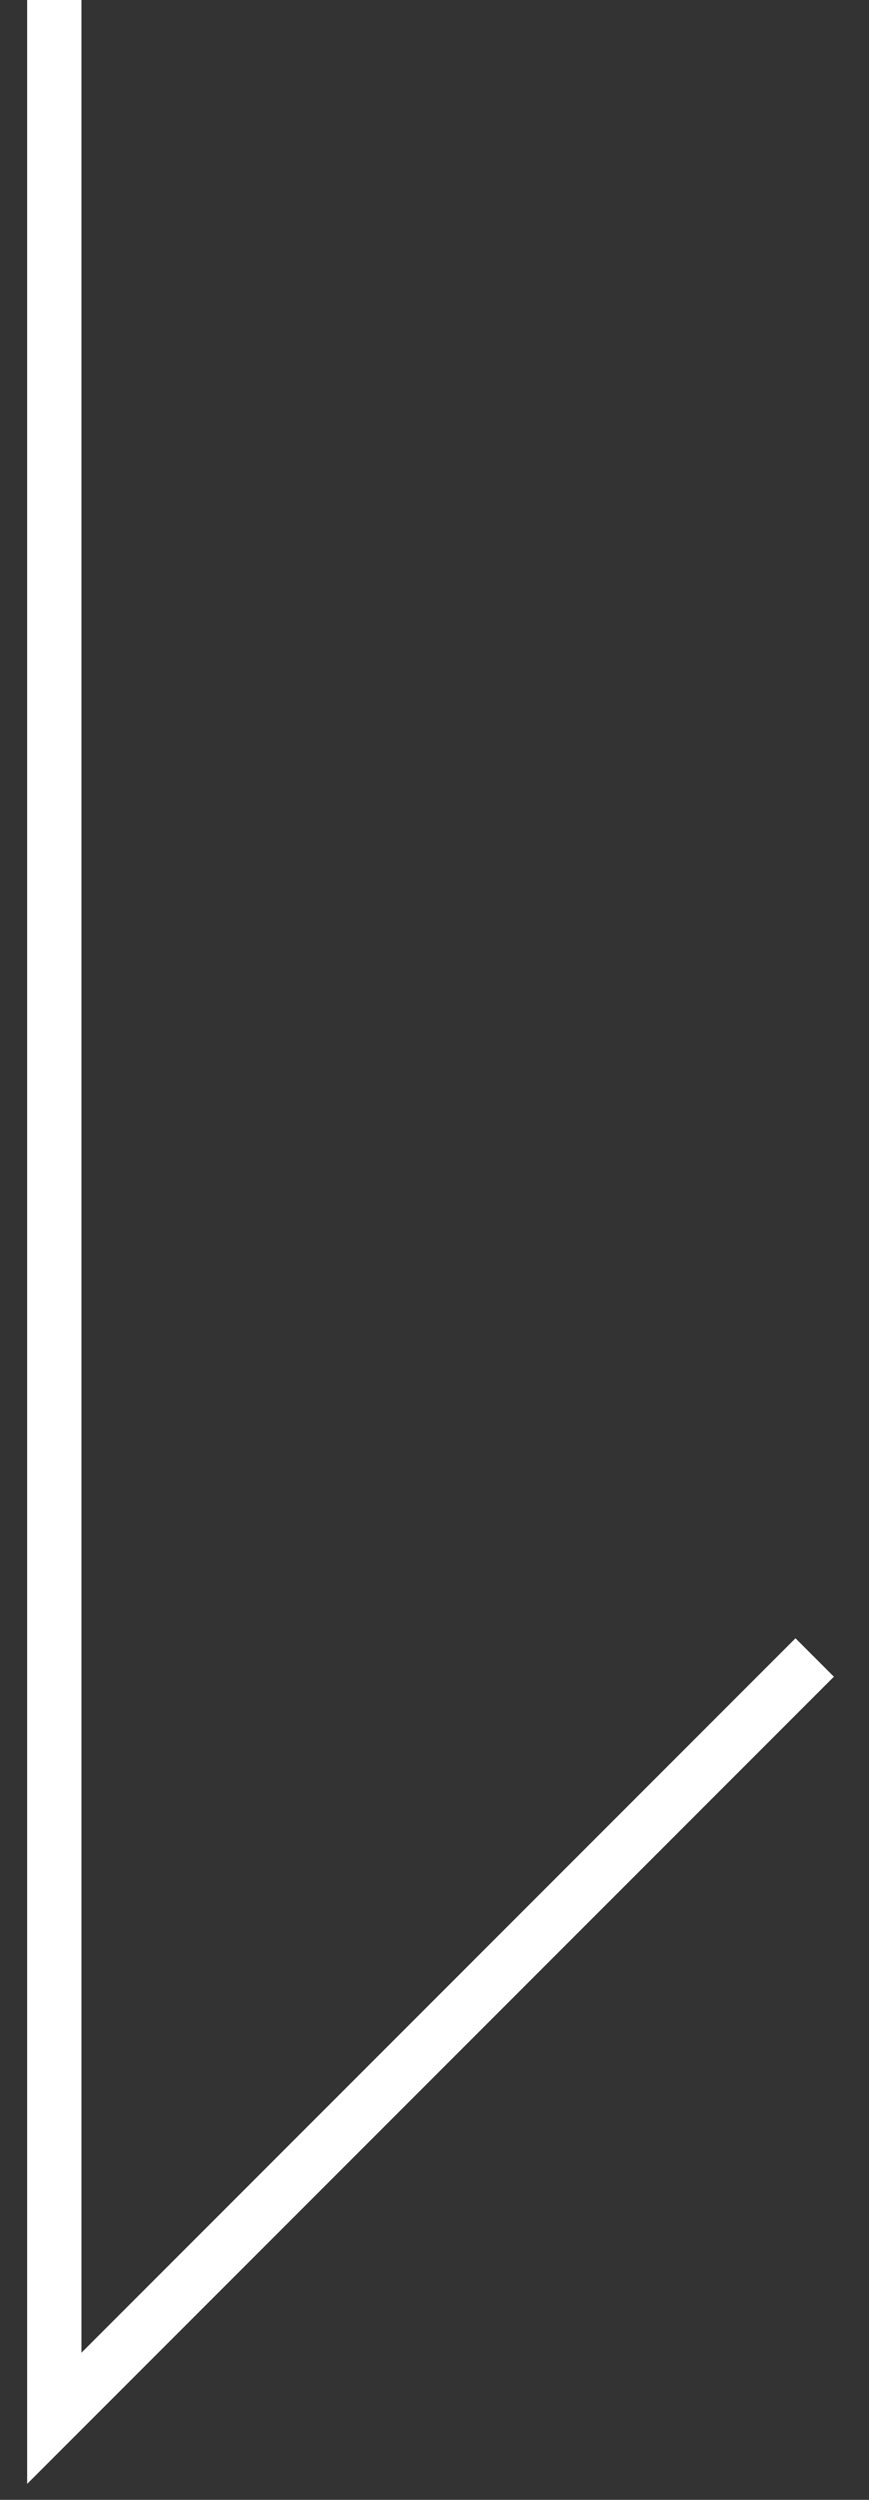 <svg width="16" height="46" viewBox="0 0 16 46" fill="none" xmlns="http://www.w3.org/2000/svg">
<rect x="0" y="0" width="16" height="46" fill="#333333" stroke="none"/>
<path d="M1 0L1 44.5L15 30.5" stroke="white"/>
</svg>
